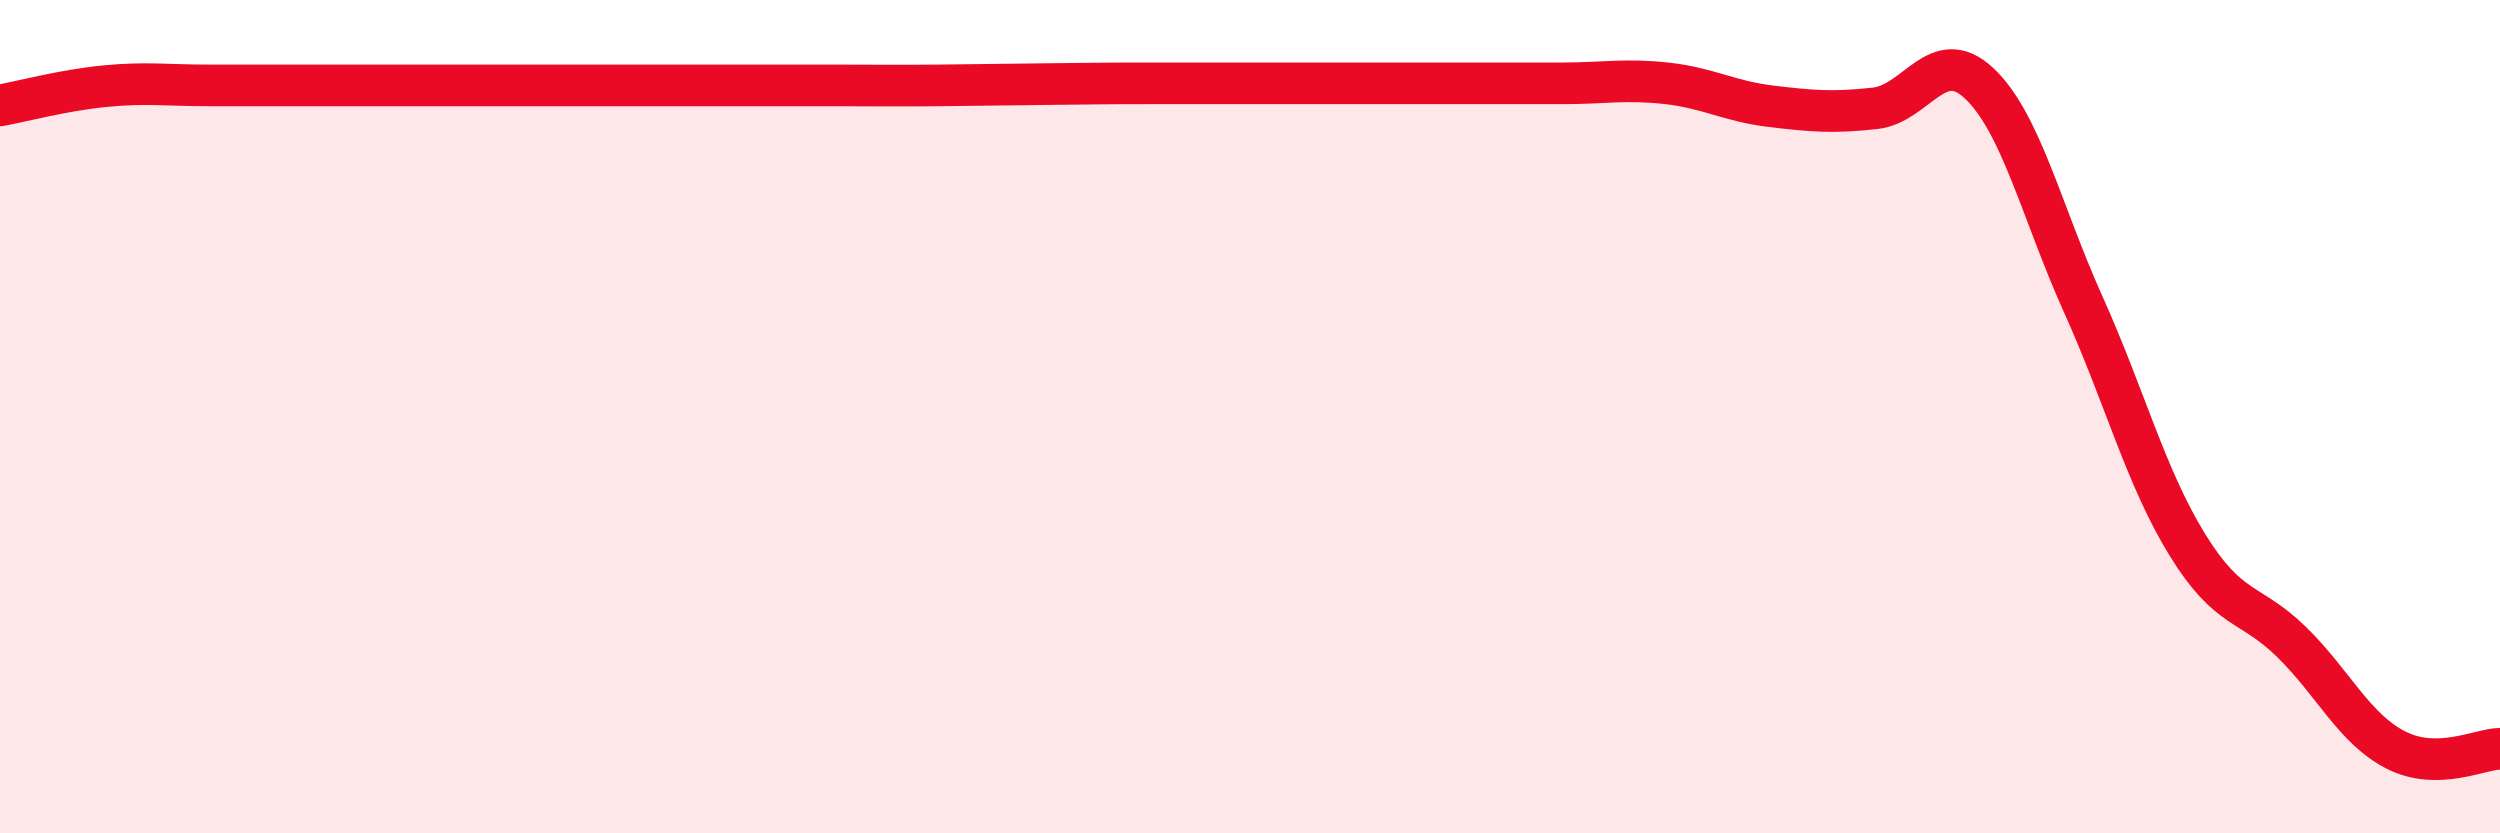 
    <svg width="60" height="20" viewBox="0 0 60 20" xmlns="http://www.w3.org/2000/svg">
      <path
        d="M 0,2.53 C 0.5,2.44 1.5,2.17 2.5,2.07 C 3.5,1.97 4,2.05 5,2.05 C 6,2.05 6.5,2.05 7.5,2.05 C 8.5,2.05 9,2.05 10,2.05 C 11,2.05 11.5,2.05 12.5,2.05 C 13.5,2.05 14,2.05 15,2.05 C 16,2.05 16.5,2.05 17.5,2.05 C 18.5,2.05 19,2.05 20,2.05 C 21,2.05 21.5,2.06 22.5,2.05 C 23.5,2.04 24,2.03 25,2.02 C 26,2.01 26.5,2 27.5,2 C 28.5,2 29,2 30,2 C 31,2 31.5,2 32.5,2 C 33.5,2 34,2 35,2 C 36,2 36.5,2 37.5,2 C 38.5,2 39,1.89 40,2 C 41,2.11 41.5,2.43 42.5,2.55 C 43.5,2.67 44,2.71 45,2.6 C 46,2.49 46.5,1.06 47.5,2 C 48.5,2.94 49,5.09 50,7.31 C 51,9.53 51.5,11.46 52.5,13.08 C 53.5,14.7 54,14.43 55,15.41 C 56,16.39 56.5,17.49 57.5,18 C 58.5,18.51 59.5,17.98 60,17.97L60 20L0 20Z"
        fill="#EB0A25"
        opacity="0.1"
        stroke-linecap="round"
        stroke-linejoin="round"
      />
      <path
        d="M 0,2.53 C 0.5,2.44 1.5,2.17 2.5,2.07 C 3.5,1.97 4,2.05 5,2.05 C 6,2.05 6.5,2.05 7.5,2.05 C 8.5,2.05 9,2.05 10,2.05 C 11,2.05 11.5,2.05 12.5,2.05 C 13.5,2.05 14,2.05 15,2.05 C 16,2.05 16.5,2.05 17.5,2.05 C 18.5,2.05 19,2.05 20,2.05 C 21,2.05 21.5,2.06 22.5,2.05 C 23.5,2.04 24,2.03 25,2.02 C 26,2.01 26.5,2 27.5,2 C 28.5,2 29,2 30,2 C 31,2 31.5,2 32.5,2 C 33.5,2 34,2 35,2 C 36,2 36.5,2 37.5,2 C 38.5,2 39,1.89 40,2 C 41,2.11 41.5,2.43 42.5,2.55 C 43.5,2.67 44,2.71 45,2.6 C 46,2.49 46.5,1.06 47.5,2 C 48.5,2.94 49,5.09 50,7.31 C 51,9.53 51.5,11.46 52.5,13.08 C 53.5,14.7 54,14.43 55,15.41 C 56,16.39 56.5,17.49 57.5,18 C 58.5,18.51 59.5,17.98 60,17.97"
        stroke="#EB0A25"
        stroke-width="1"
        fill="none"
        stroke-linecap="round"
        stroke-linejoin="round"
      />
    </svg>
  